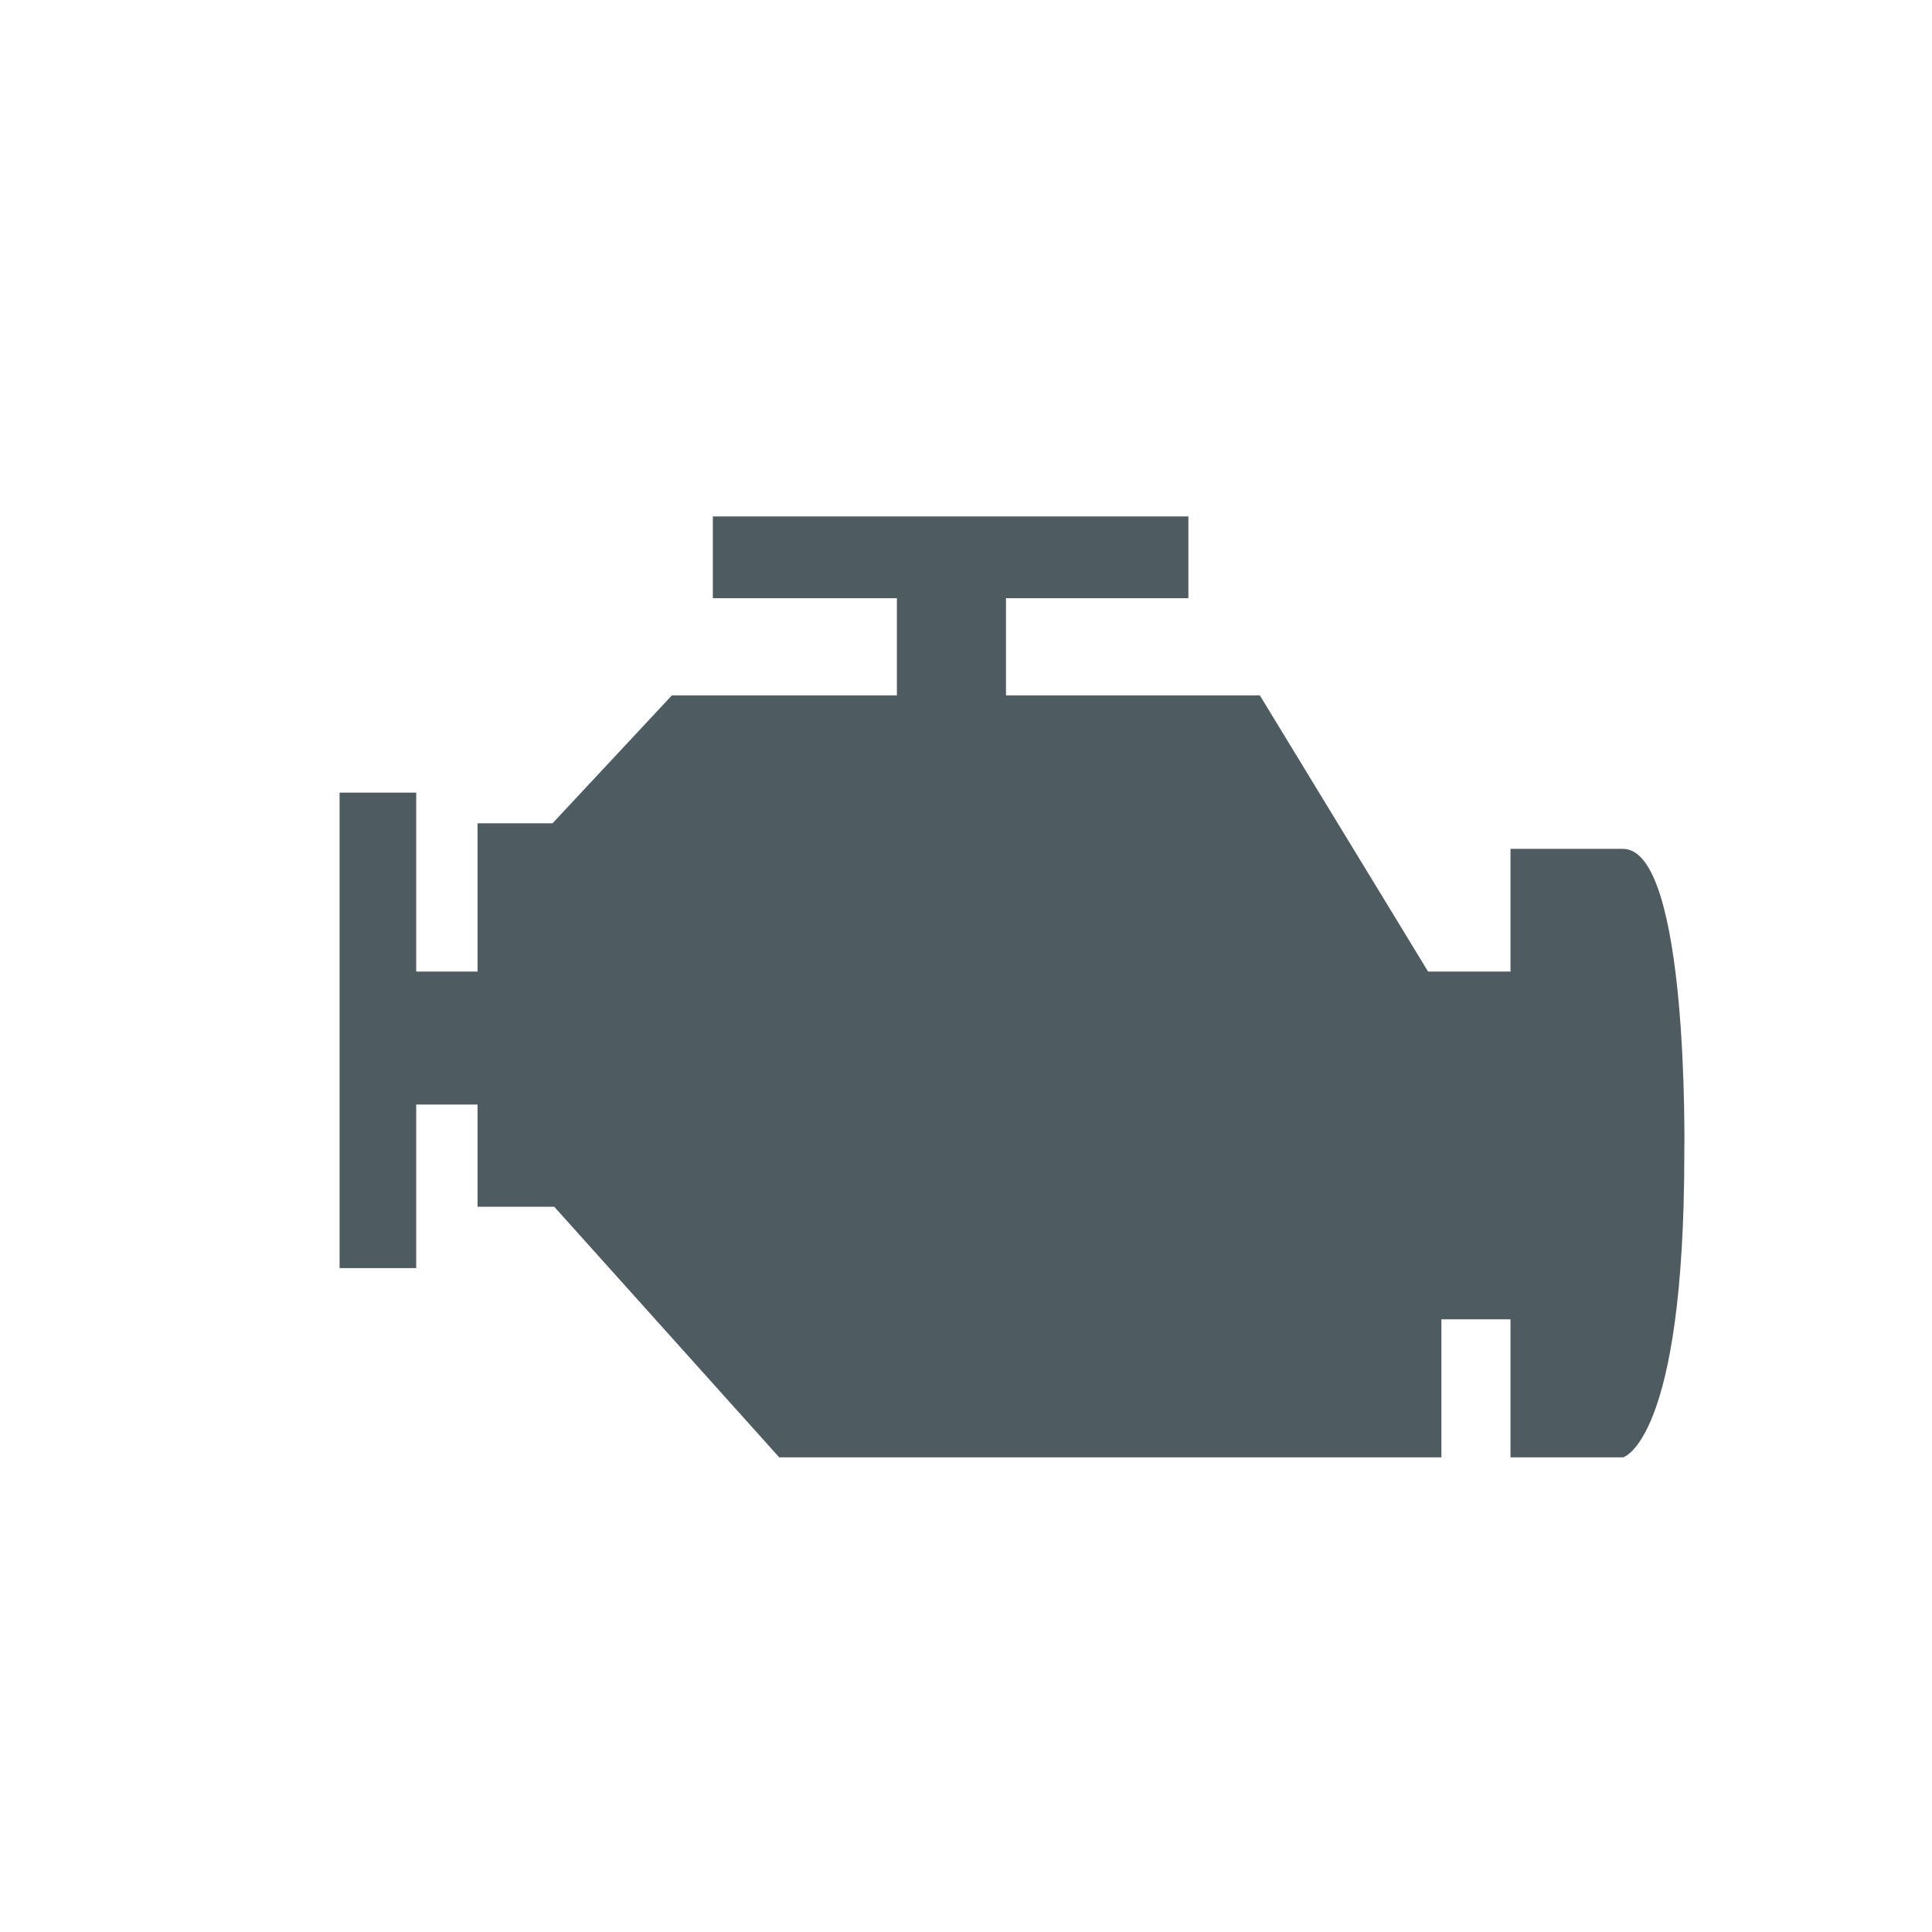 <svg xmlns="http://www.w3.org/2000/svg" width="30" height="30" viewBox="0 0 30 30"><g fill="none" fill-rule="evenodd"><rect width="30" height="30"/><path fill="#4E5B61" d="M25.202,13.181 L23.455,13.181 L23.455,15.086 L22.175,15.086 L19.563,10.798 L15.621,10.798 L15.621,9.289 L18.453,9.289 L18.453,8.019 L11.069,8.019 L11.069,9.289 L13.927,9.289 L13.927,10.798 L10.433,10.798 L8.58,12.784 L7.416,12.784 L7.416,15.086 L6.463,15.086 L6.463,12.308 L5.273,12.308 L5.273,19.691 L6.463,19.691 L6.463,17.151 L7.416,17.151 L7.416,18.738 L8.606,18.738 L12.1,22.63 L22.382,22.63 L22.382,20.486 L23.455,20.486 L23.455,22.63 L25.202,22.63 C25.202,22.63 26.154,22.392 26.154,17.905 C26.154,17.905 26.233,13.181 25.202,13.181"/></g></svg>